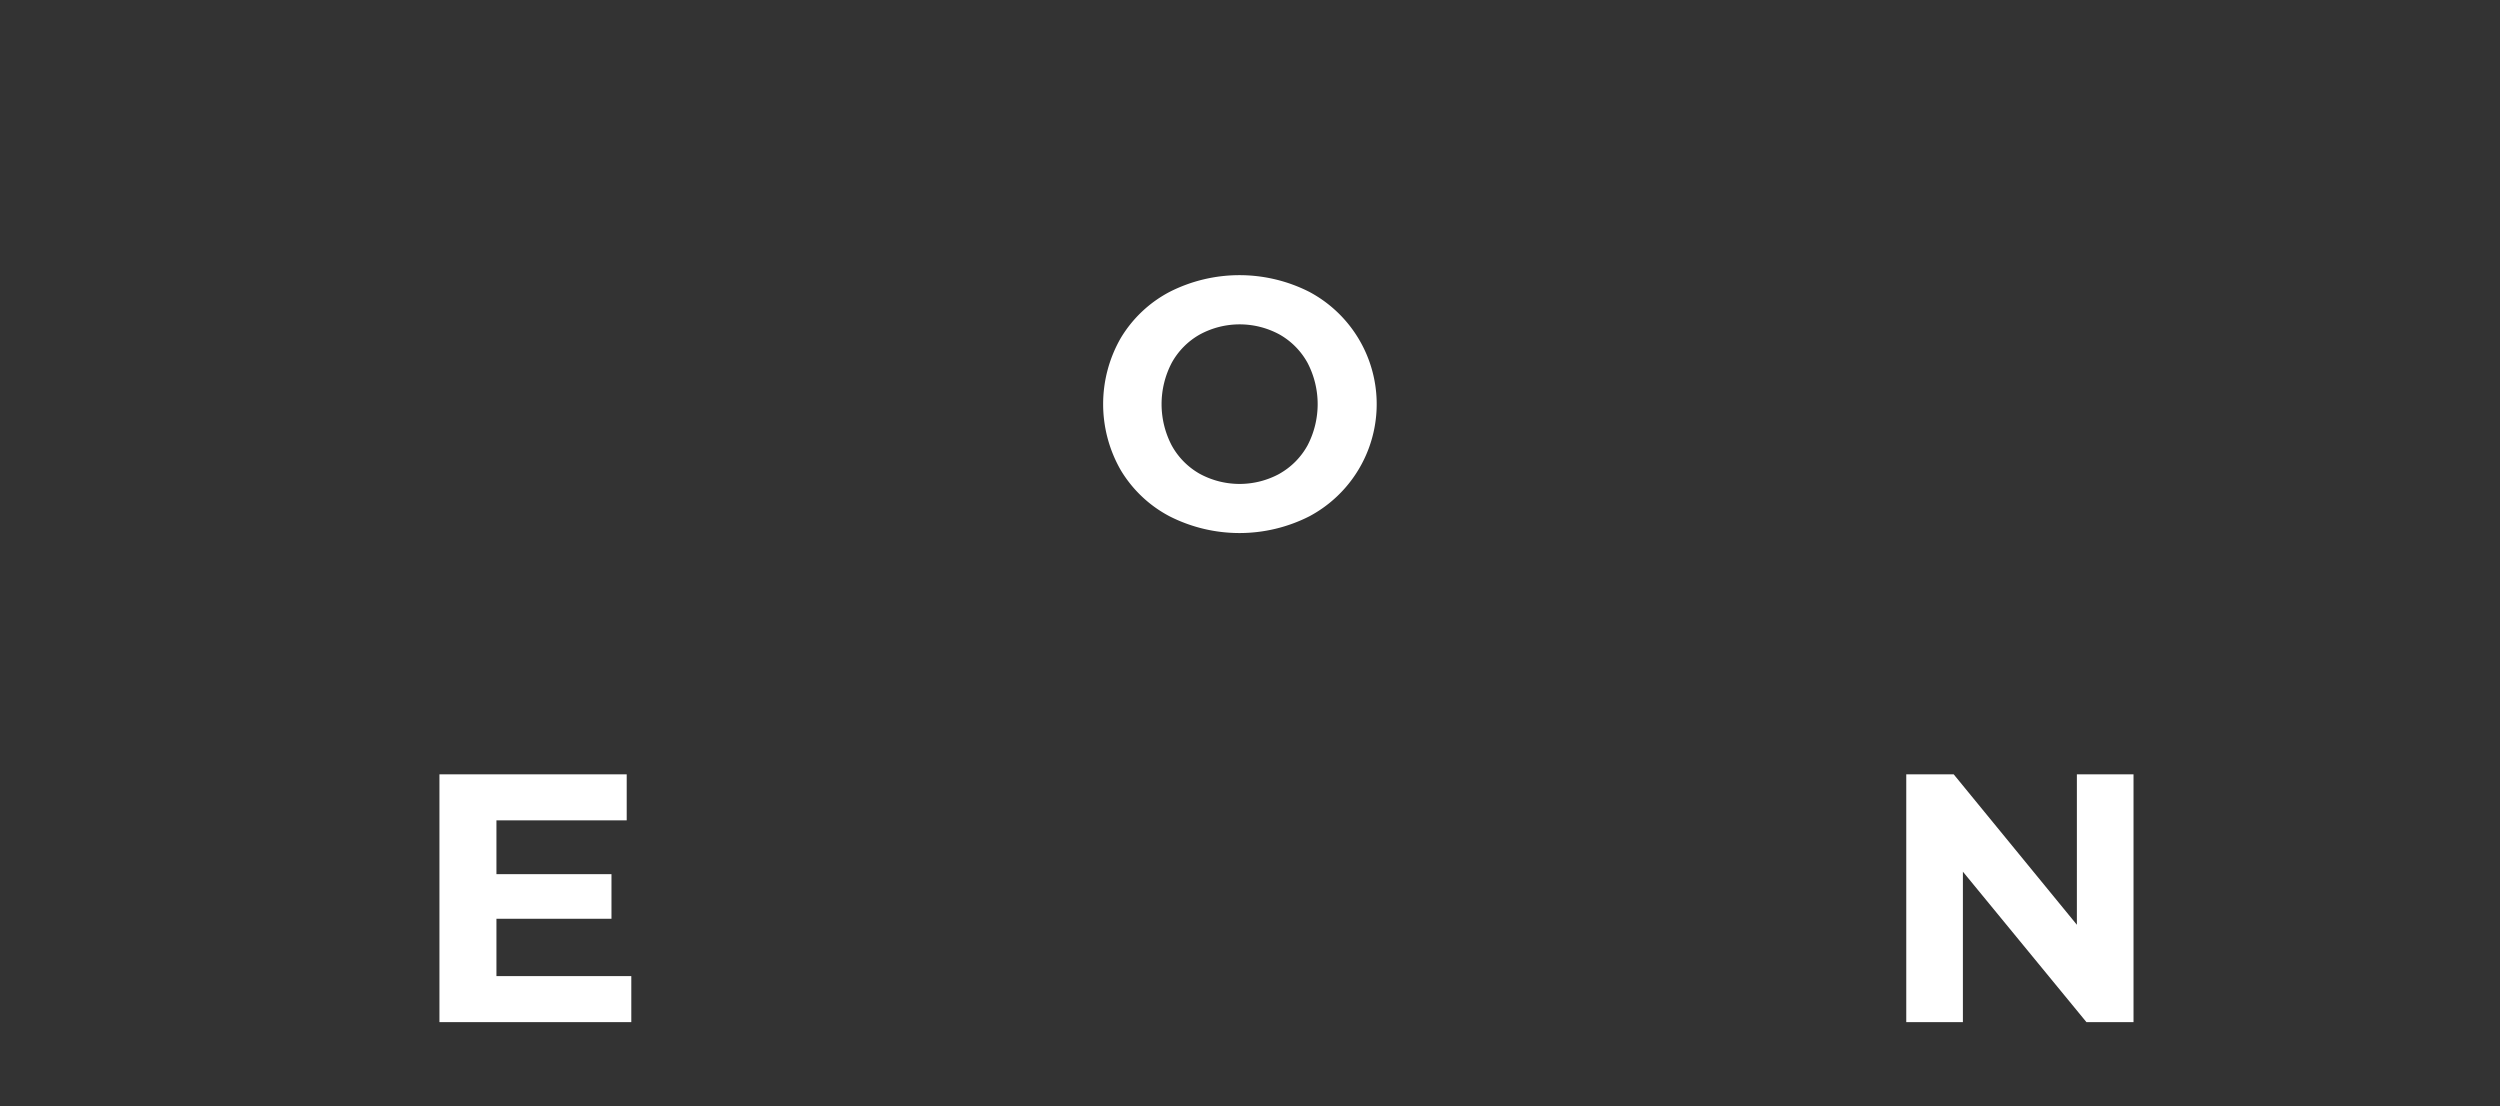 <svg id="Layer_1" data-name="Layer 1" xmlns="http://www.w3.org/2000/svg" viewBox="0 0 1130 500"><rect x="0" y="0" width="1130" height="500" fill="#333333" stroke="none"/><defs><style>.cls-1{isolation:isolate;}.cls-2{fill:#fff;}</style></defs><title>slo-zadaj</title><g id="slo-zadaj"><g id="Group_4" data-name="Group 4"><g id="N" class="cls-1"><g class="cls-1"><path class="cls-2" d="M964.35,350V462H943.07l-55.84-68v68h-25.6V350h21.44l55.68,68V350Z"/></g></g><g id="E" class="cls-1"><g class="cls-1"><path class="cls-2" d="M285.35,441.2V462H198.63V350h84.64v20.8H224.39v24.32h52v20.16h-52V441.2Z"/></g></g><g id="O" class="cls-1"><g class="cls-1"><path class="cls-2" d="M528.65,233.37a56.15,56.15,0,0,1-22.06-20.85,59.94,59.94,0,0,1,0-59.73,56.17,56.17,0,0,1,22.06-20.85,69.75,69.75,0,0,1,63.19,0,57.48,57.48,0,0,1,0,101.43,69.75,69.75,0,0,1-63.19,0Zm49.67-19.24A32.94,32.94,0,0,0,591,201.33,40.3,40.3,0,0,0,591,164a32.93,32.93,0,0,0-12.64-12.8,37.72,37.72,0,0,0-36.06,0A32.91,32.91,0,0,0,529.62,164a40.3,40.3,0,0,0,0,37.35,32.92,32.92,0,0,0,12.64,12.8,37.73,37.73,0,0,0,36.06,0Z"/></g></g></g></g></svg>